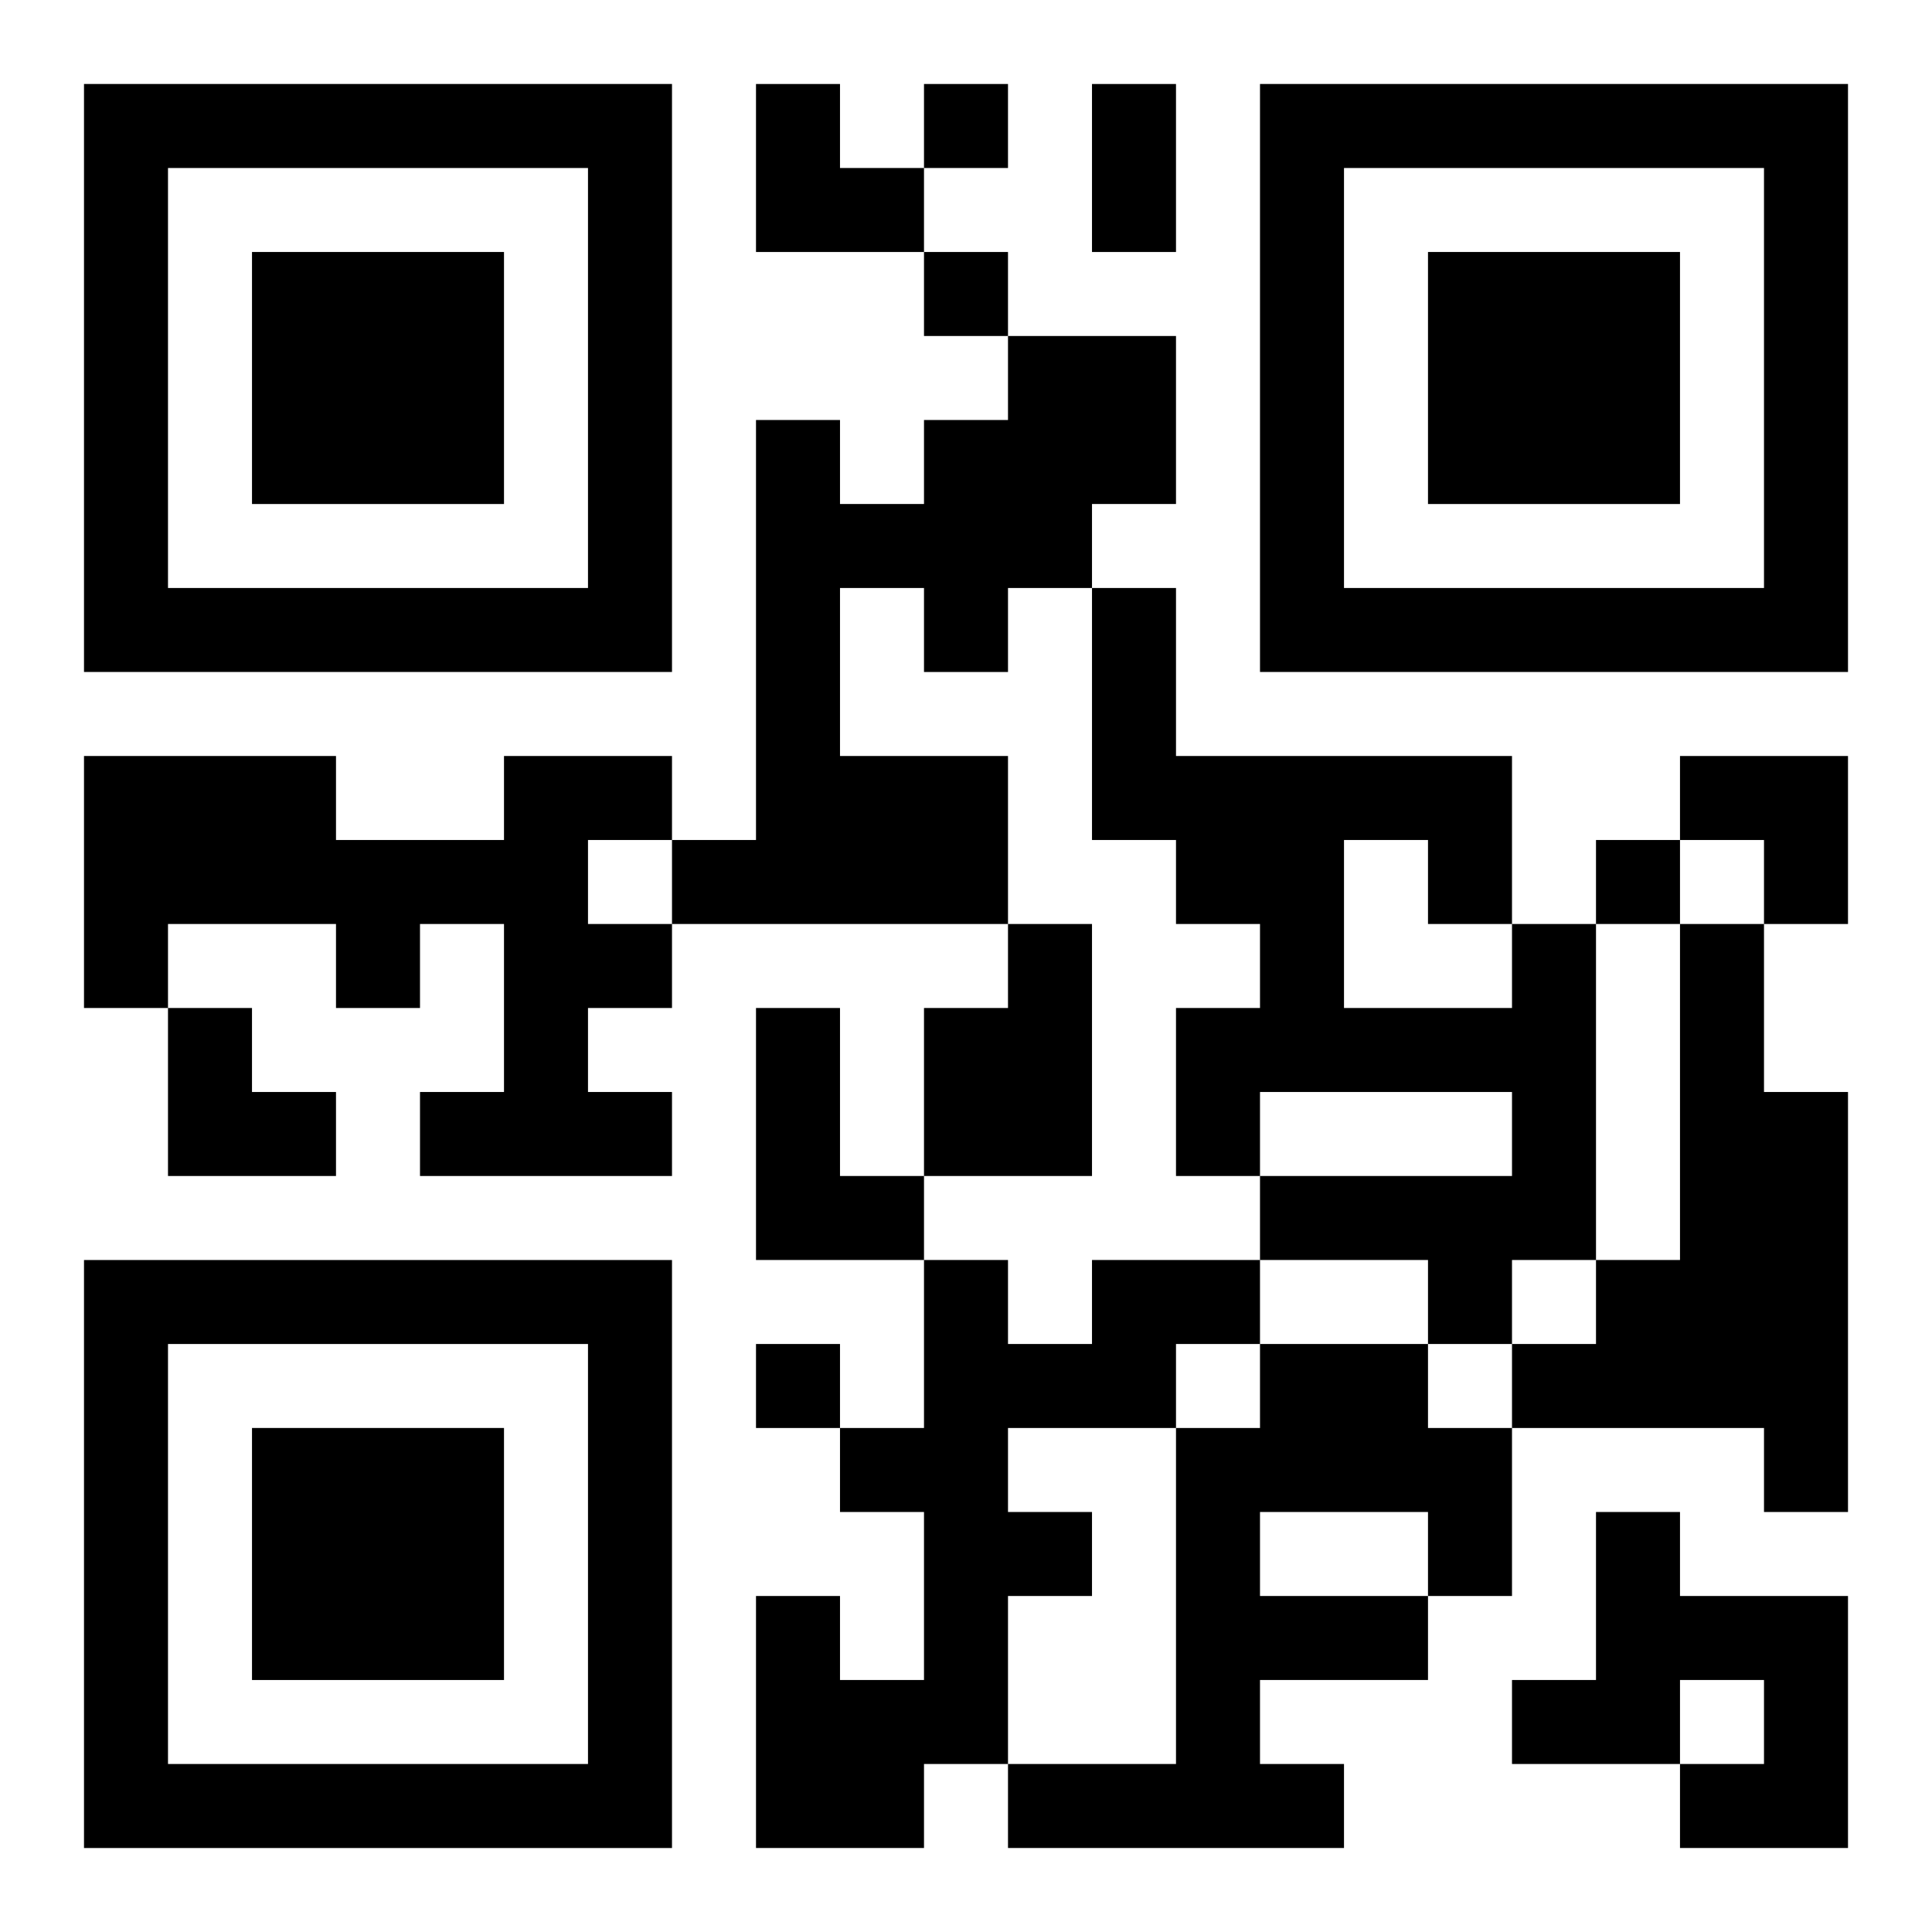 <?xml version="1.0" encoding="UTF-8"?>
<svg width="250" height="250" baseProfile="full" version="1.1" viewBox="-1 -1 23 23" xmlns="http://www.w3.org/2000/svg" xmlns:xlink="http://www.w3.org/1999/xlink"><symbol id="a"><path d="m0 7v7h7v-7h-7zm1 1h5v5h-5v-5zm1 1v3h3v-3h-3z"/></symbol><use y="-7" xlink:href="#a"/><use y="7" xlink:href="#a"/><use x="14" y="-7" xlink:href="#a"/><path d="m11 3h2v2h-1v1h-1v1h-1v-1h-1v2h2v2h-4v-1h1v-5h1v1h1v-1h1v-1m-6 5h2v1h-1v1h1v1h-1v1h1v1h-3v-1h1v-2h-1v1h-1v-1h-2v1h-1v-3h3v1h2v-1m6 2h1v3h-2v-2h1v-1m6 0h1v4h-1v1h-1v-1h-2v-1h3v-1h-3v1h-1v-2h1v-1h-1v-1h-1v-3h1v2h4v2m-2-1v2h2v-1h-1v-1h-1m4 1h1v2h1v5h-1v-1h-3v-1h1v-1h1v-4m-11 1h1v2h1v1h-2v-3m4 3h2v1h-1v1h-2v1h1v1h-1v2h-1v1h-2v-3h1v1h1v-2h-1v-1h1v-2h1v1h1v-1m2 1h2v1h1v2h-1v1h-2v1h1v1h-4v-1h2v-4h1v-1m0 2v1h2v-1h-2m4 0h1v1h2v3h-2v-1h1v-1h-1v1h-2v-1h1v-2m-8-17v1h1v-1h-1m0 2v1h1v-1h-1m8 7v1h1v-1h-1m-10 6v1h1v-1h-1m4-15h1v2h-1v-2m-4 0h1v1h1v1h-2zm11 8h2v2h-1v-1h-1zm-18 3h1v1h1v1h-2z"/></svg>
